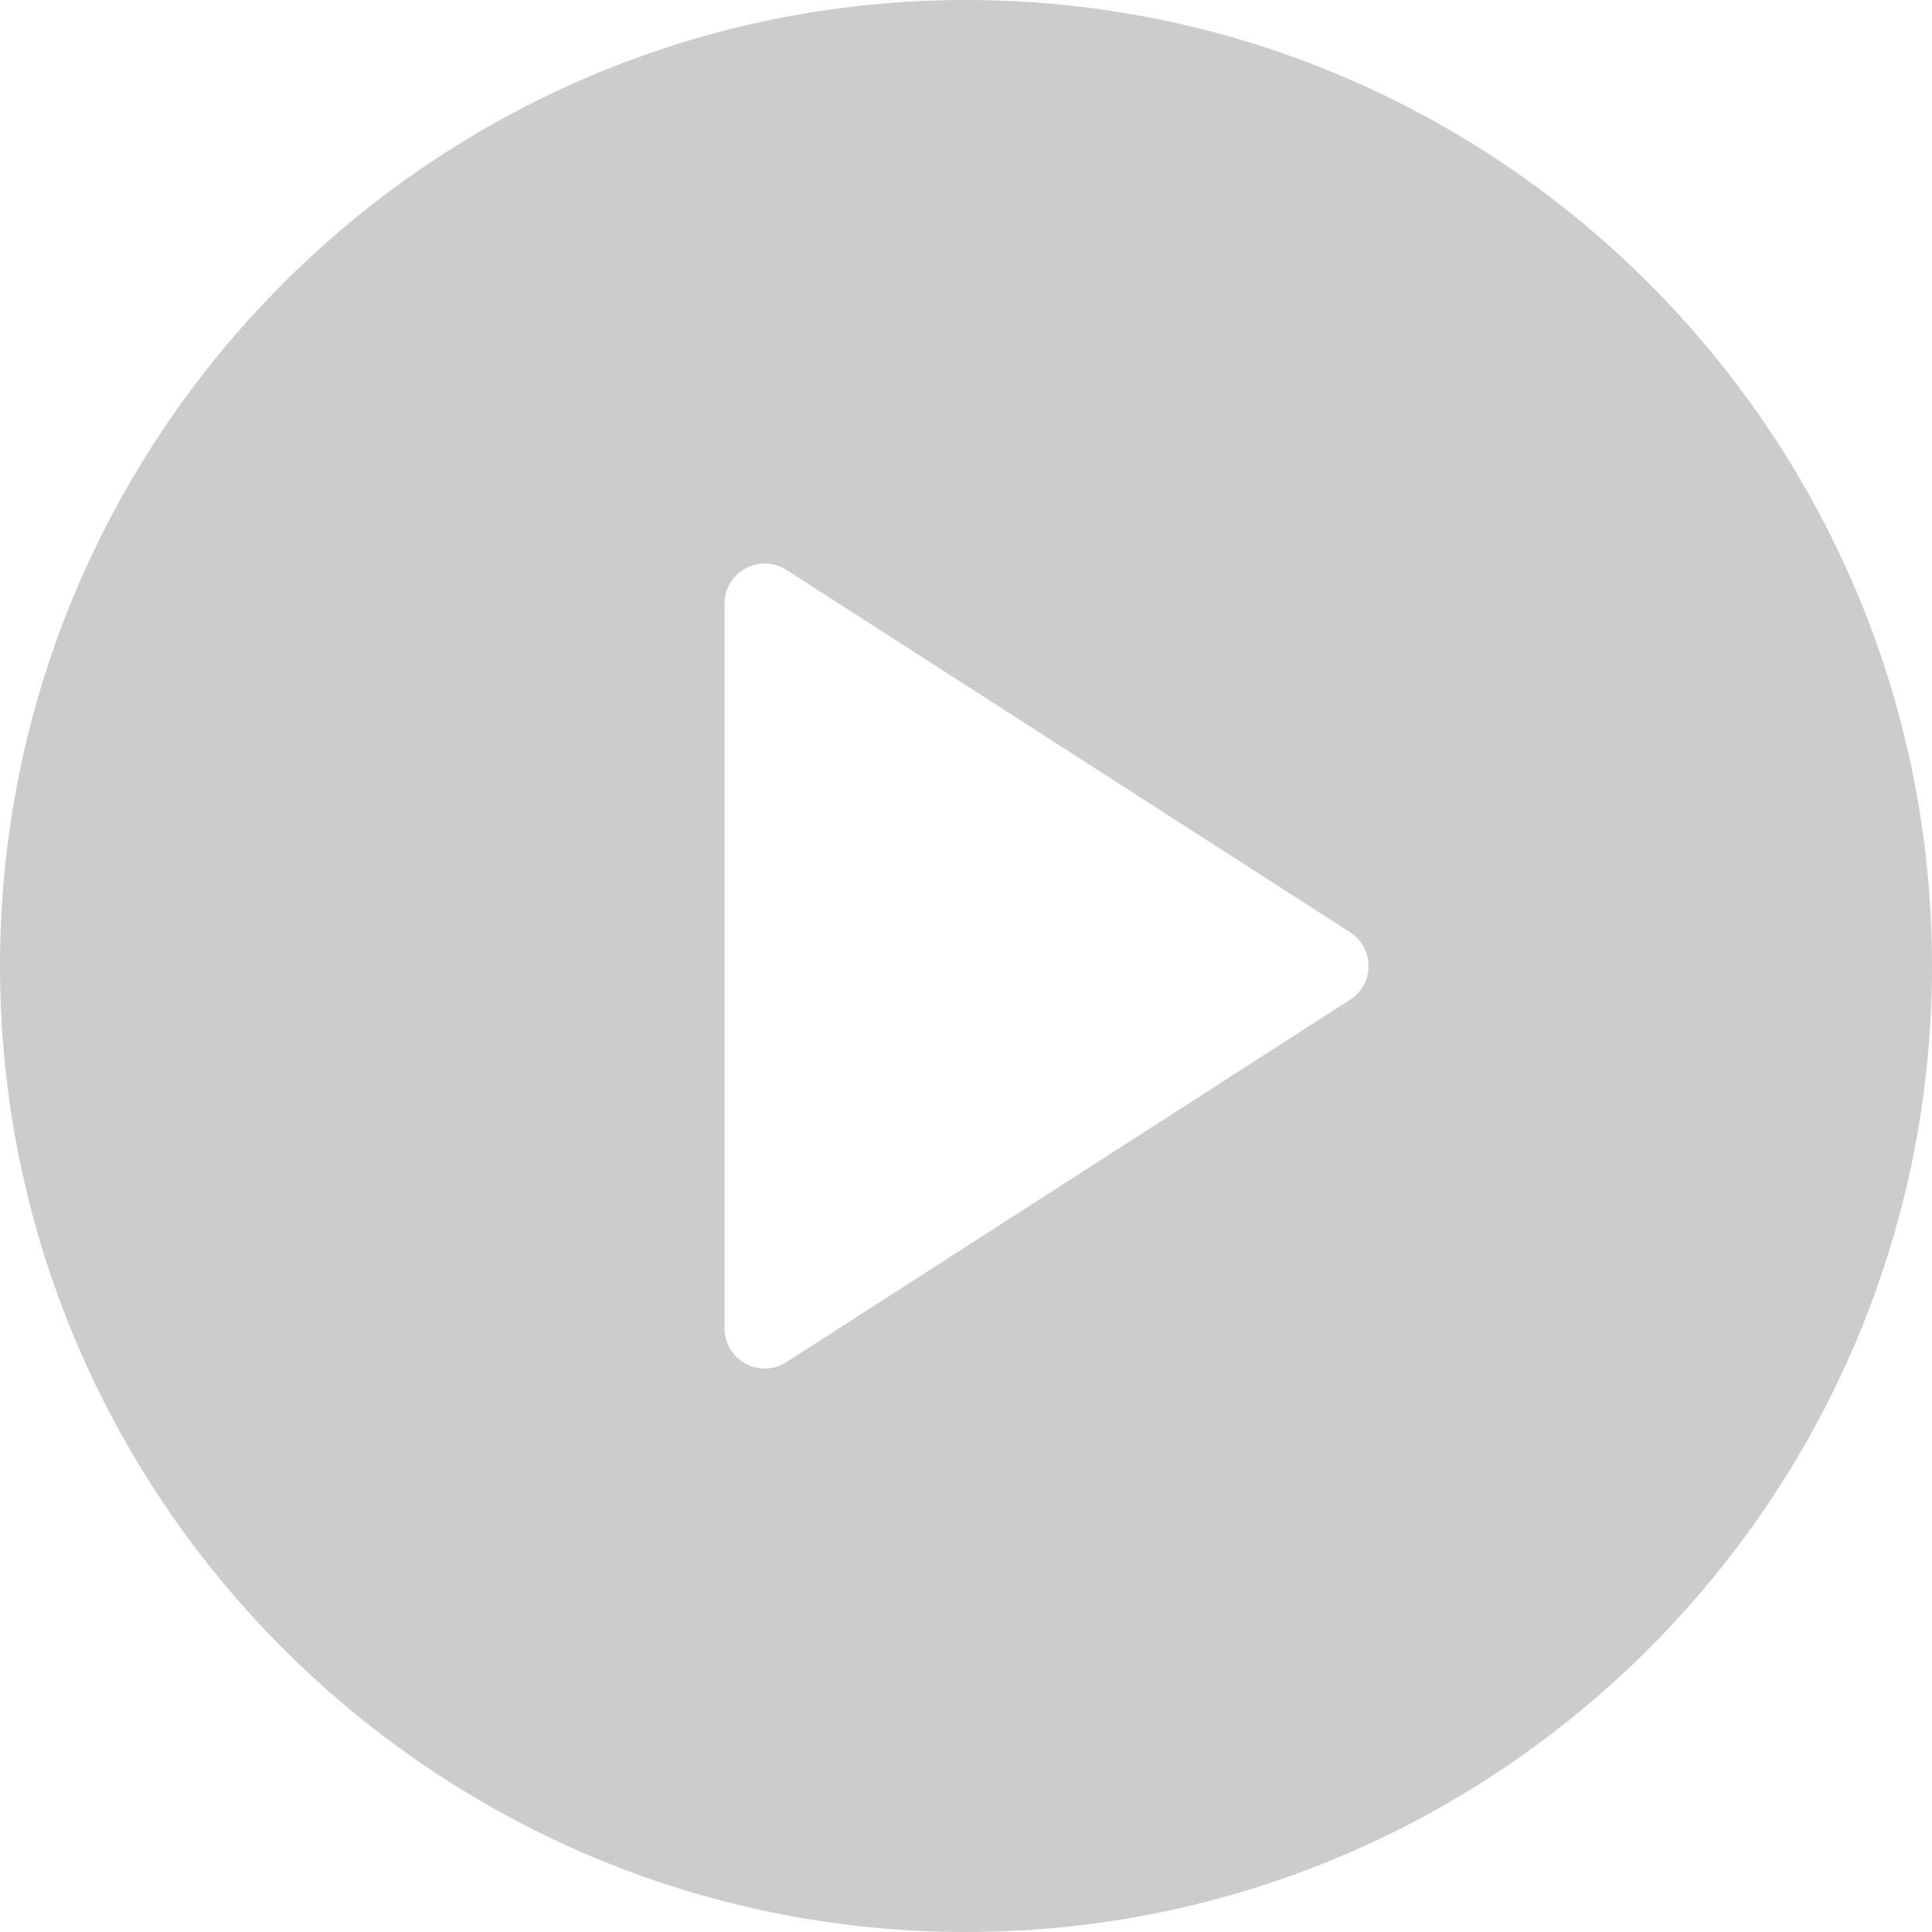 <svg width="20" height="20" viewBox="0 0 20 20" fill="none" xmlns="http://www.w3.org/2000/svg">
<path d="M10 0C4.486 0 0 4.486 0 10C0 15.514 4.486 20 10 20C15.514 20 20 15.514 20 10C20 4.486 15.514 0 10 0ZM13.975 10.35L8.142 14.1C8.074 14.145 7.995 14.167 7.917 14.167C7.848 14.167 7.779 14.15 7.717 14.116C7.583 14.043 7.5 13.903 7.5 13.75V6.25C7.5 6.097 7.583 5.957 7.717 5.884C7.849 5.812 8.014 5.816 8.142 5.9L13.975 9.65C14.094 9.726 14.167 9.858 14.167 10C14.167 10.142 14.094 10.274 13.975 10.35Z" fill="#CCCCCC"/>
</svg>
